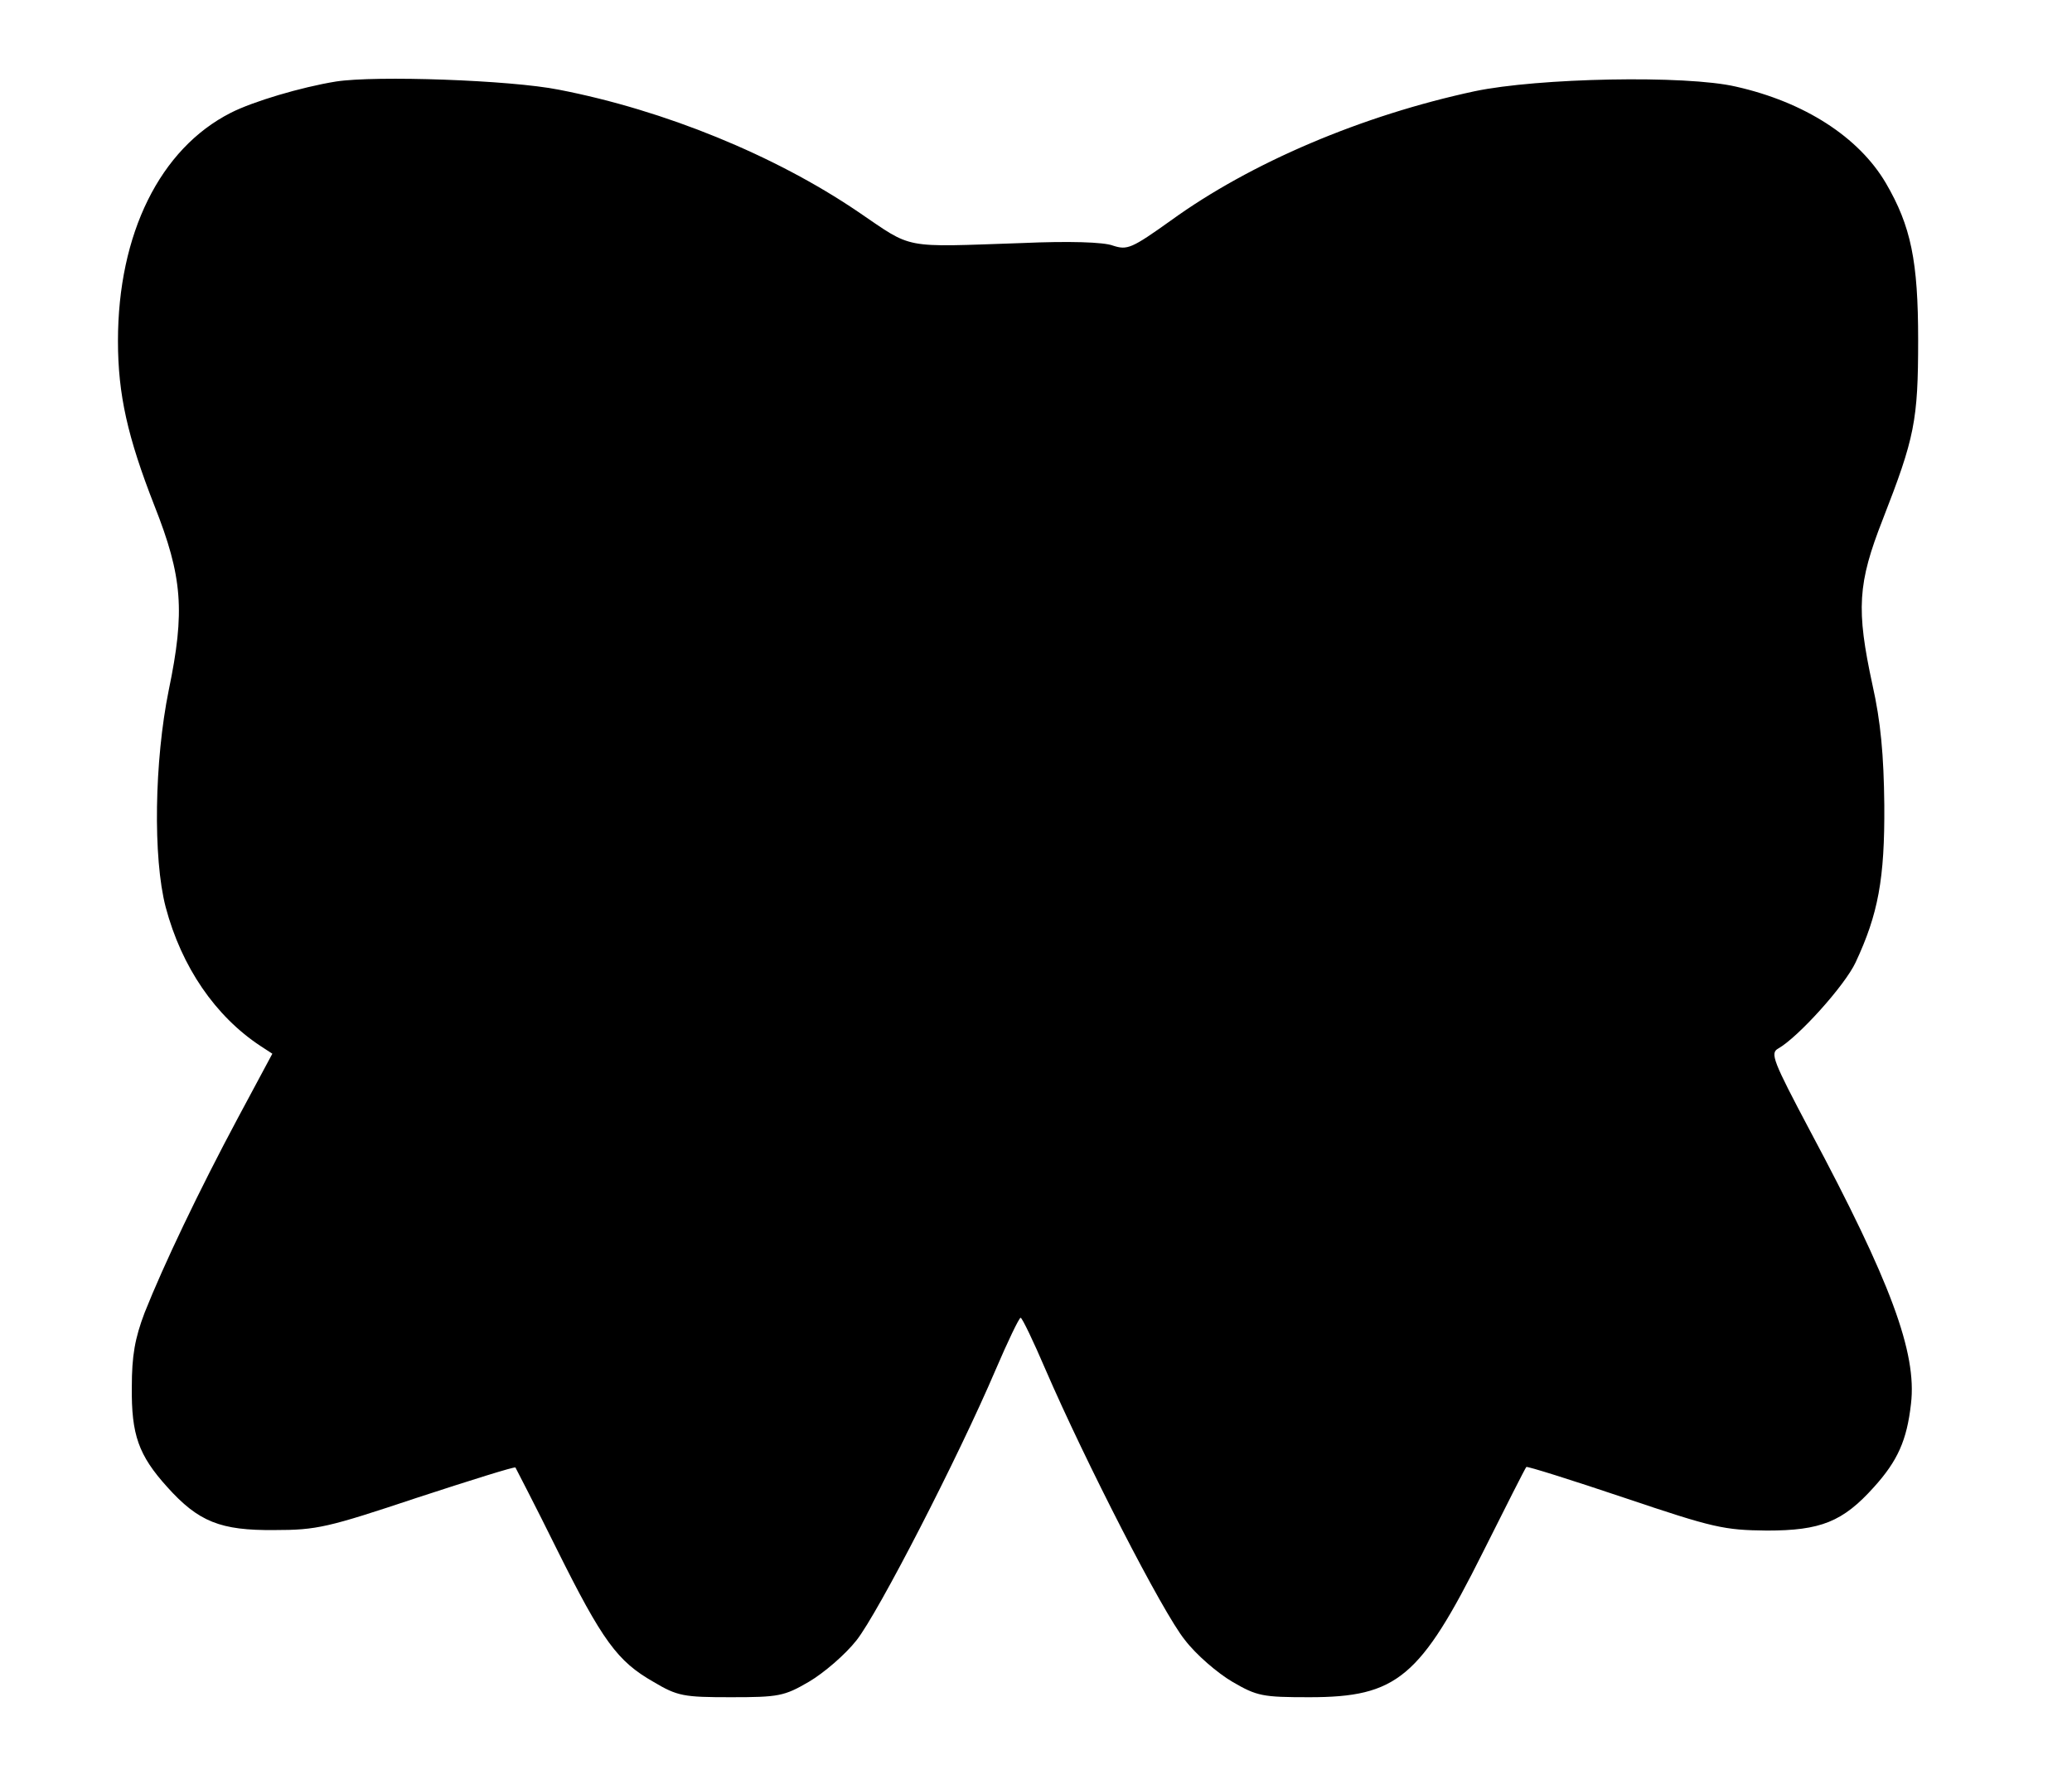 <?xml version="1.0" standalone="no"?>
<!DOCTYPE svg PUBLIC "-//W3C//DTD SVG 20010904//EN"
 "http://www.w3.org/TR/2001/REC-SVG-20010904/DTD/svg10.dtd">
<svg version="1.0" xmlns="http://www.w3.org/2000/svg"
 width="404pt" height="348pt" viewBox="0 0 404 348"
 preserveAspectRatio="xMidYMid meet">
<g transform="translate(0,348) scale(0.1,-0.1)"
fill="#000000" stroke="none">
<path d="M655 3321 c-68 -11 -162 -39 -205 -61 -138 -70 -220 -236 -220 -445
0 -105 19 -188 71 -321 55 -139 60 -206 28 -360 -28 -138 -31 -327 -6 -423 31
-117 97 -213 185 -271 l23 -15 -67 -125 c-77 -144 -145 -287 -182 -380 -19
-50 -25 -84 -25 -145 -1 -93 13 -133 69 -195 61 -68 104 -85 209 -84 83 0 104
5 278 63 104 34 190 61 192 59 1 -2 38 -73 80 -158 90 -181 119 -220 189 -260
47 -28 59 -30 151 -30 93 0 104 2 152 30 29 17 71 53 93 81 42 53 198 356 271
527 24 56 46 102 49 102 3 0 25 -46 49 -102 77 -178 228 -473 271 -526 22 -29
64 -65 93 -82 48 -28 59 -30 150 -30 171 0 216 38 338 282 45 90 83 165 85
167 1 2 87 -25 191 -60 175 -59 194 -63 278 -64 105 0 148 17 209 85 46 51 64
91 72 162 12 100 -40 239 -197 533 -72 136 -78 151 -62 160 39 22 130 123 151
168 44 94 57 163 56 307 -1 97 -7 163 -23 234 -32 148 -29 198 20 323 62 159
69 192 69 350 0 154 -14 222 -63 306 -53 90 -159 158 -292 188 -98 23 -387 17
-510 -9 -219 -47 -436 -139 -592 -252 -77 -55 -85 -58 -113 -49 -18 7 -86 9
-177 5 -237 -8 -211 -13 -320 61 -162 110 -377 198 -583 238 -95 19 -358 28
-435 16z"/>
</g>
</svg>
